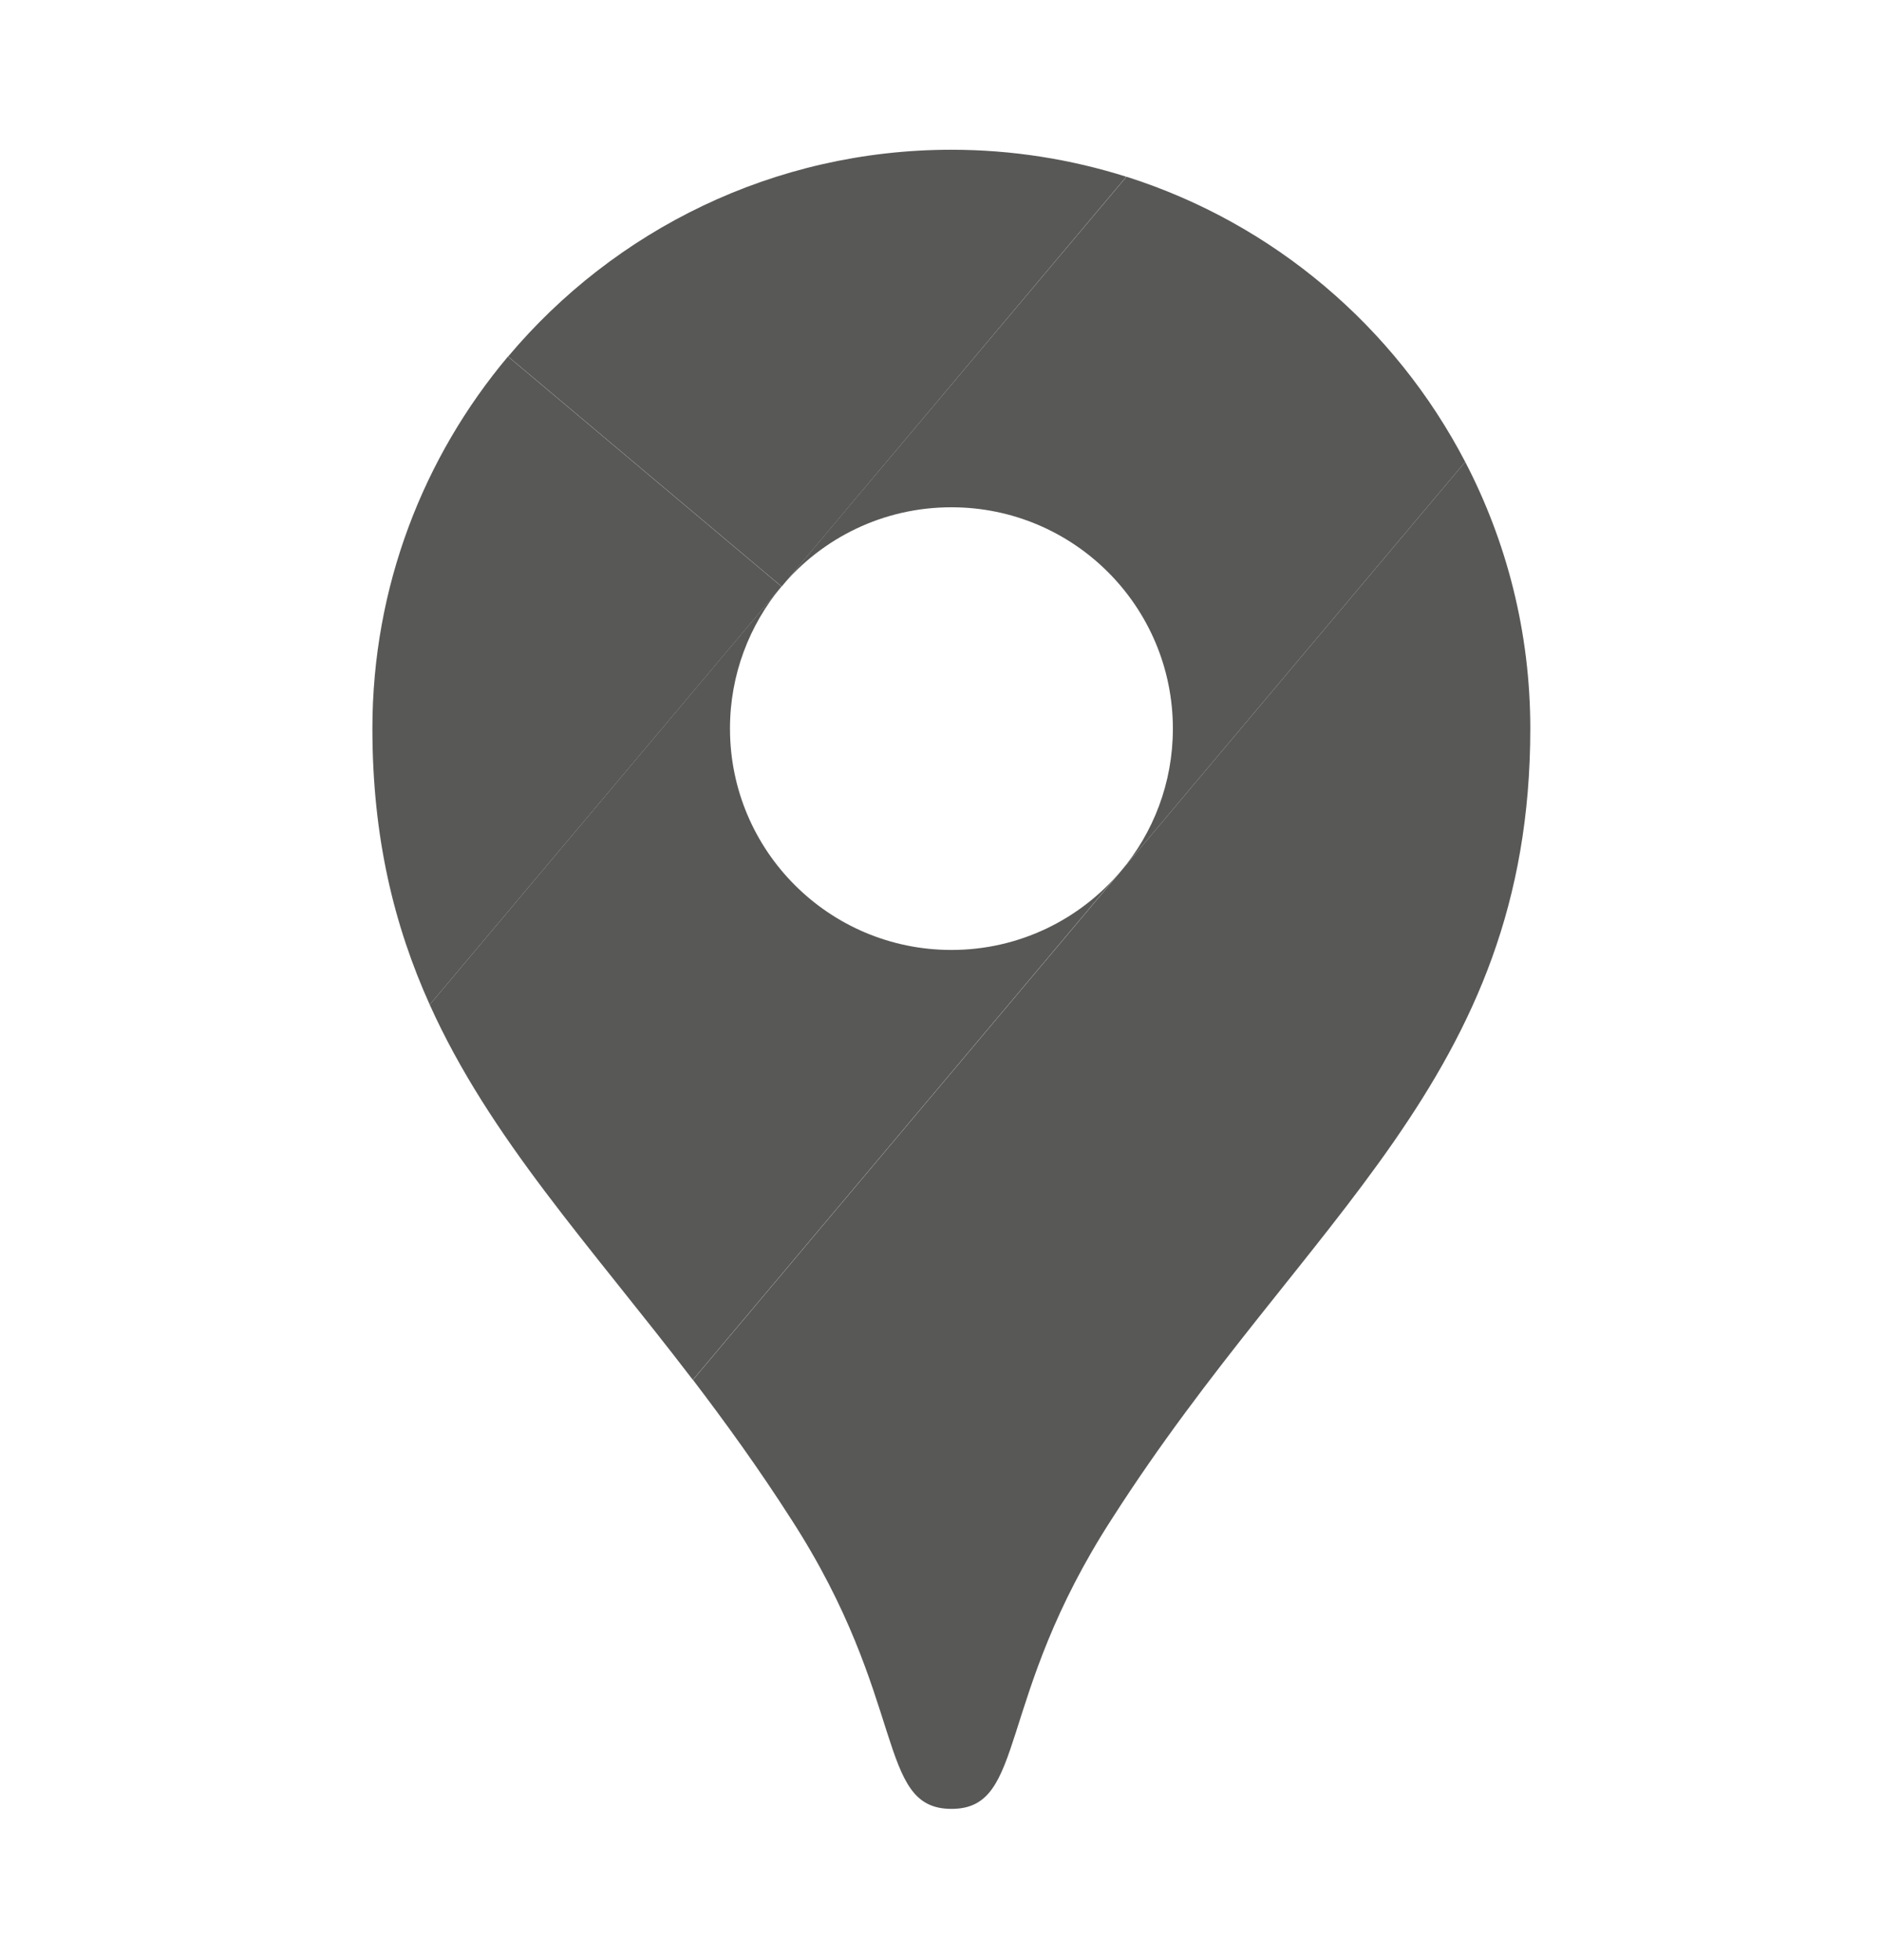 <svg width="24" height="25" viewBox="0 0 24 25" fill="none" xmlns="http://www.w3.org/2000/svg">
<path d="M14.363 2.254C13.659 2.032 12.91 1.91 12.133 1.91C9.864 1.91 7.834 2.936 6.48 4.547L9.968 7.481L14.363 2.254Z" fill="#585857"/>
<path d="M6.478 4.547C5.4 5.83 4.749 7.486 4.749 9.292C4.749 10.681 5.026 11.806 5.48 12.814L9.966 7.481L6.478 4.547Z" fill="#585857"/>
<path d="M12.133 6.47C13.693 6.47 14.957 7.734 14.957 9.294C14.957 9.988 14.706 10.625 14.29 11.116C14.29 11.116 16.52 8.464 18.685 5.891C17.79 4.171 16.24 2.848 14.365 2.254L9.966 7.481C10.485 6.862 11.262 6.47 12.133 6.47Z" fill="#585857"/>
<path d="M12.133 12.116C10.573 12.116 9.309 10.852 9.309 9.292C9.309 8.603 9.557 7.971 9.966 7.479L5.48 12.814C6.246 14.515 7.522 15.88 8.835 17.599L14.288 11.116C13.771 11.727 12.997 12.116 12.133 12.116Z" fill="#585857"/>
<path d="M14.181 19.369C16.643 15.518 19.515 13.769 19.515 9.292C19.515 8.065 19.214 6.908 18.685 5.891L8.837 17.599C9.254 18.147 9.675 18.729 10.086 19.371C11.584 21.684 11.168 23.071 12.134 23.071C13.098 23.071 12.683 21.683 14.181 19.369Z" fill="#585857"/>
</svg>
